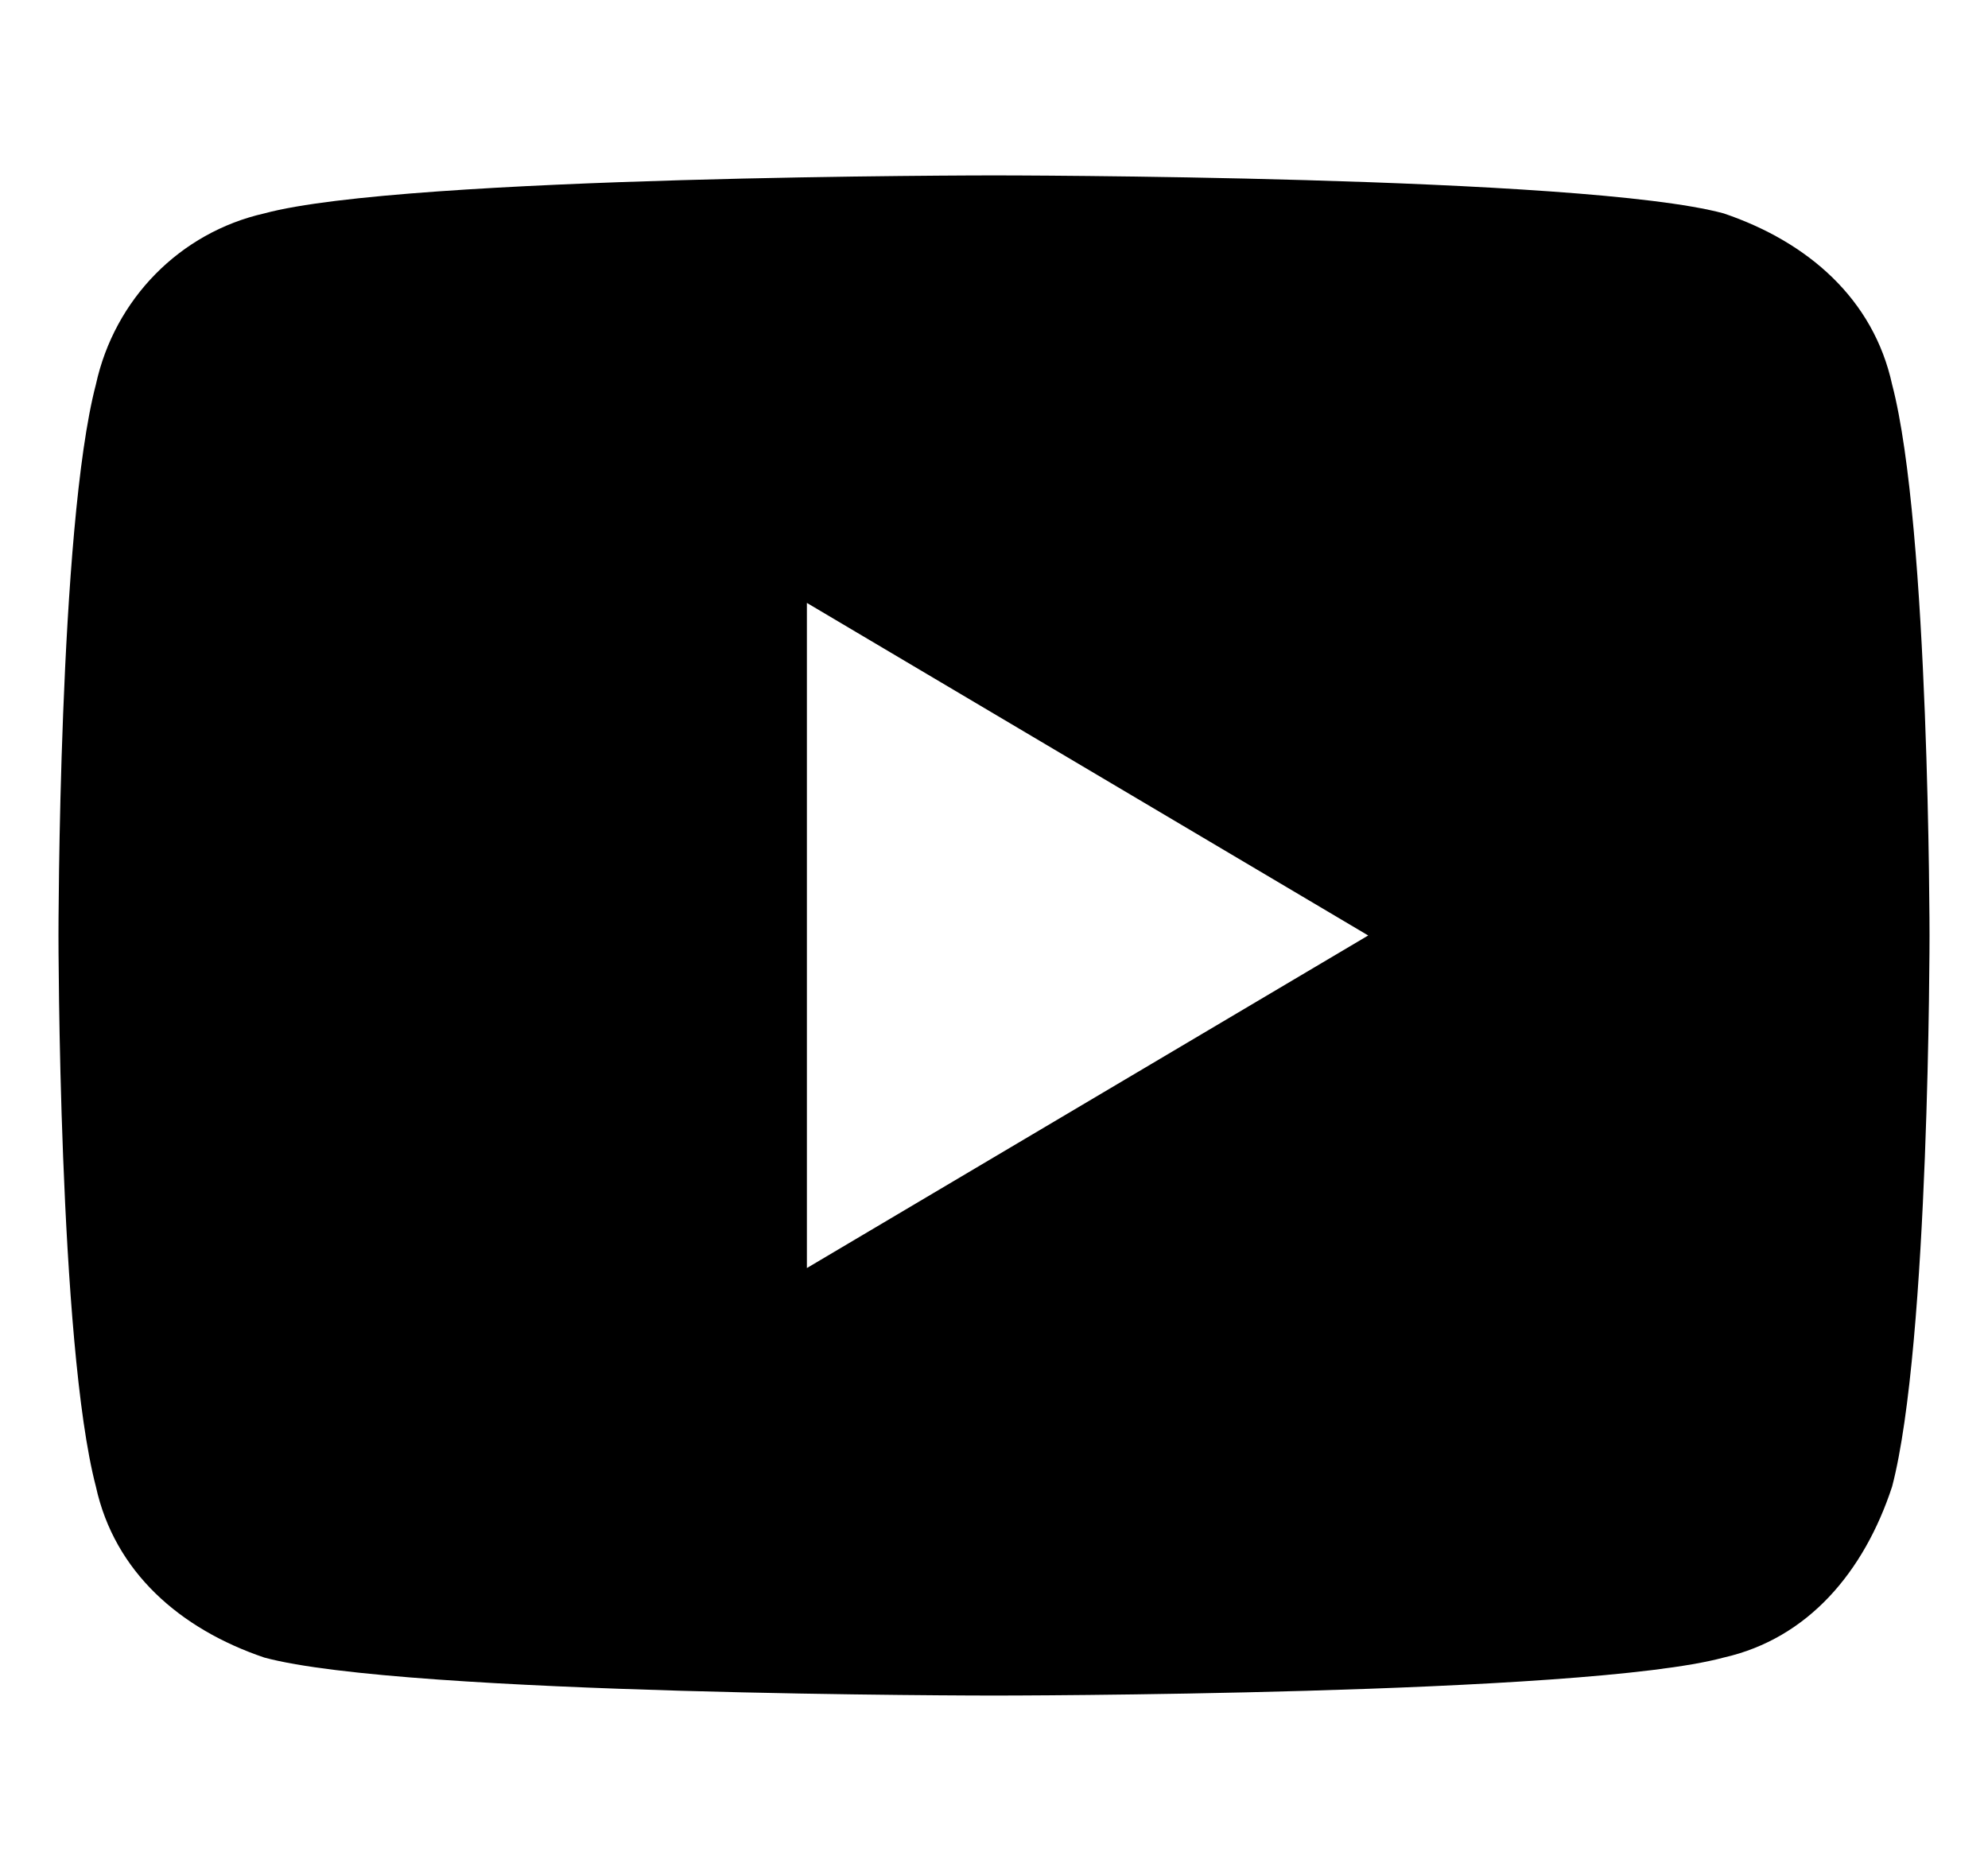 <svg width="17" height="16" viewBox="0 0 17 16" fill="none" xmlns="http://www.w3.org/2000/svg">
<g id="Social/Youtube" clip-path="url(#clip0_800_1005)">
<path id="Vector" d="M16.18 3.288C16.02 2.556 15.46 2.069 14.74 1.825C13.54 1.5 8.5 1.5 8.5 1.5C8.5 1.5 3.46 1.5 2.26 1.825C1.54 1.988 0.98 2.556 0.82 3.288C0.5 4.506 0.5 8 0.5 8C0.5 8 0.5 11.494 0.82 12.713C0.98 13.444 1.54 13.931 2.26 14.175C3.46 14.5 8.5 14.5 8.5 14.5C8.5 14.5 13.54 14.5 14.74 14.175C15.46 14.012 15.94 13.444 16.18 12.713C16.5 11.494 16.5 8 16.5 8C16.5 8 16.5 4.506 16.18 3.288ZM6.9 10.844V5.156L11.7 8L6.9 10.844Z" fill="black"/>
</g>
<defs>
<clipPath id="clip0_800_1005">
<rect width="16" height="16" fill="white" transform="translate(0.5)"/>
</clipPath>
</defs>
</svg>
